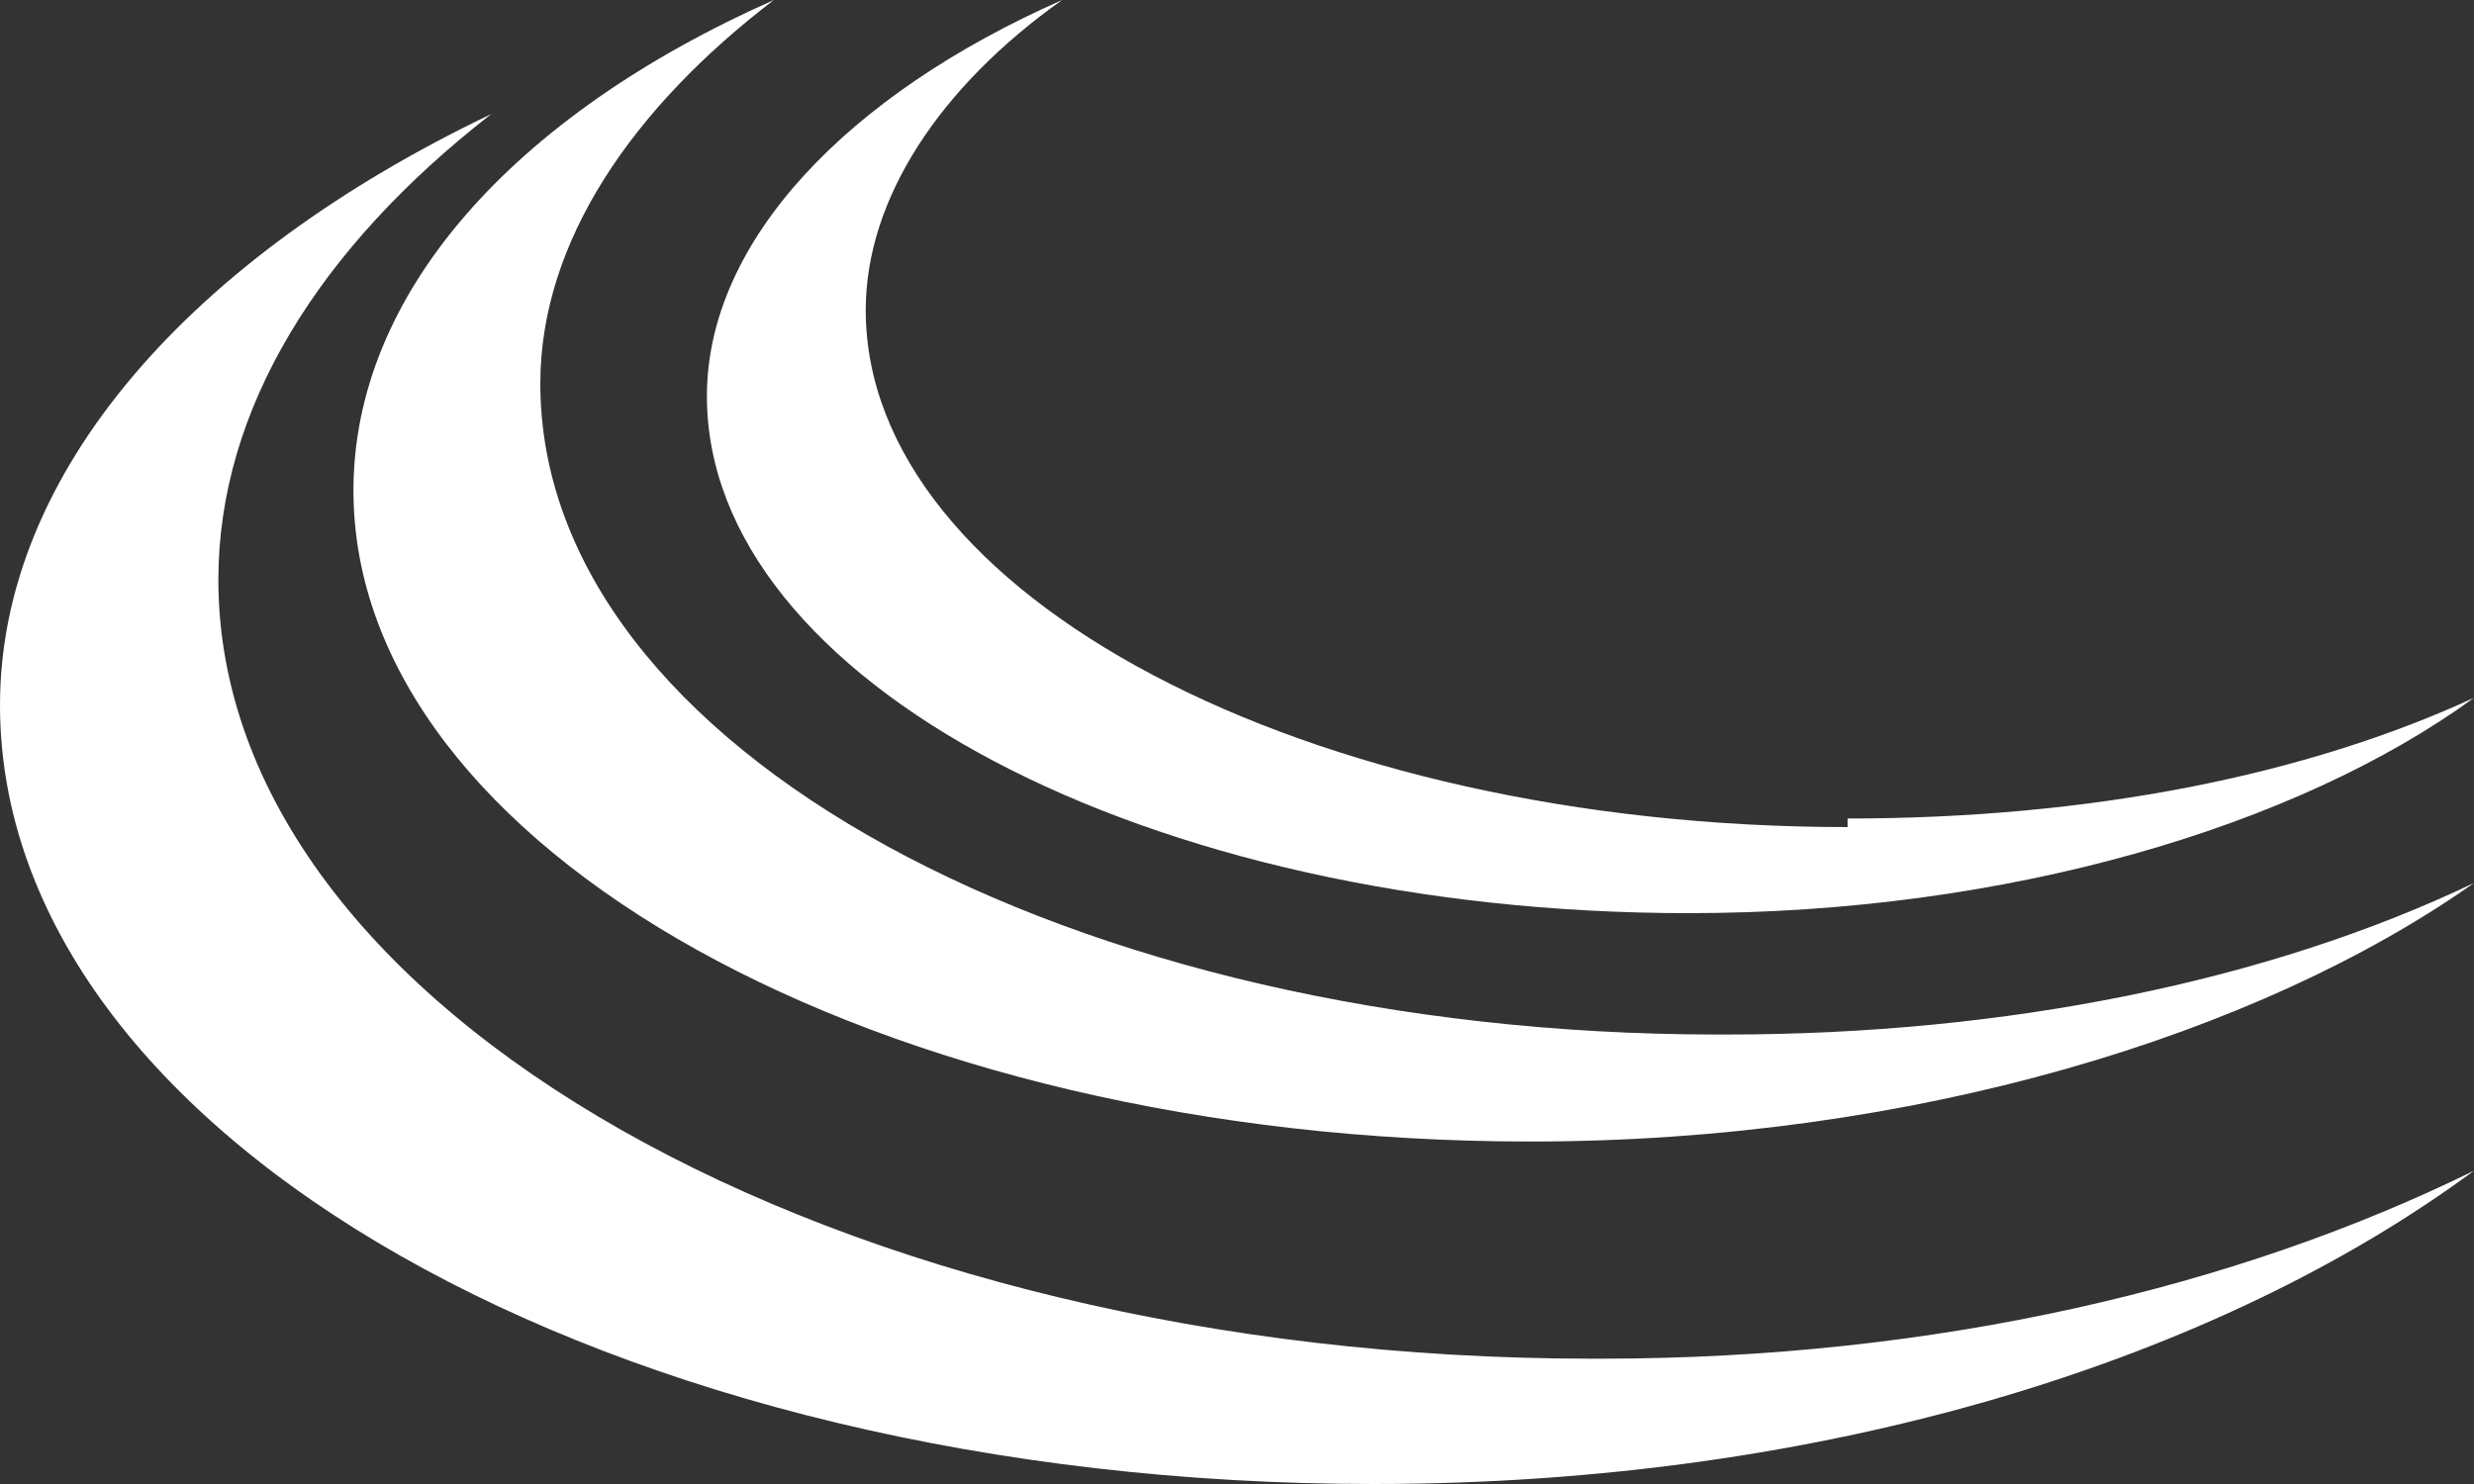 <svg width="15" height="9" viewBox="0 0 15 9" fill="none" xmlns="http://www.w3.org/2000/svg">
<rect x="0" y="0" width="15" height="9" fill="#333333" stroke="none"/>
<path d="M11.202 5.016C7.914 5.016 5.249 3.605 5.249 1.881C5.249 1.202 5.703 0.522 6.44 0C5.136 0.575 4.286 1.463 4.286 2.403C4.286 4.128 6.95 5.538 10.238 5.538C12.165 5.538 13.923 5.016 15 4.232C13.979 4.702 12.676 4.964 11.202 4.964V5.016Z" fill="white"/>
<path d="M10.412 6.274C6.504 6.274 3.276 4.543 3.276 2.326C3.276 1.46 3.842 0.649 4.692 0C3.106 0.703 2.143 1.785 2.143 2.975C2.143 5.138 5.315 6.923 9.279 6.923C11.602 6.923 13.697 6.274 15 5.355C13.754 5.95 12.168 6.274 10.469 6.274H10.412Z" fill="white"/>
<path d="M9.651 8.24C5.074 8.24 1.324 6.122 1.324 3.516C1.324 2.484 1.93 1.507 2.978 0.692C1.158 1.561 0 2.864 0 4.276C0 6.882 3.695 9 8.327 9C11.085 9 13.456 8.24 15 7.1C13.566 7.805 11.746 8.24 9.706 8.24H9.651Z" fill="white"/>
</svg>
